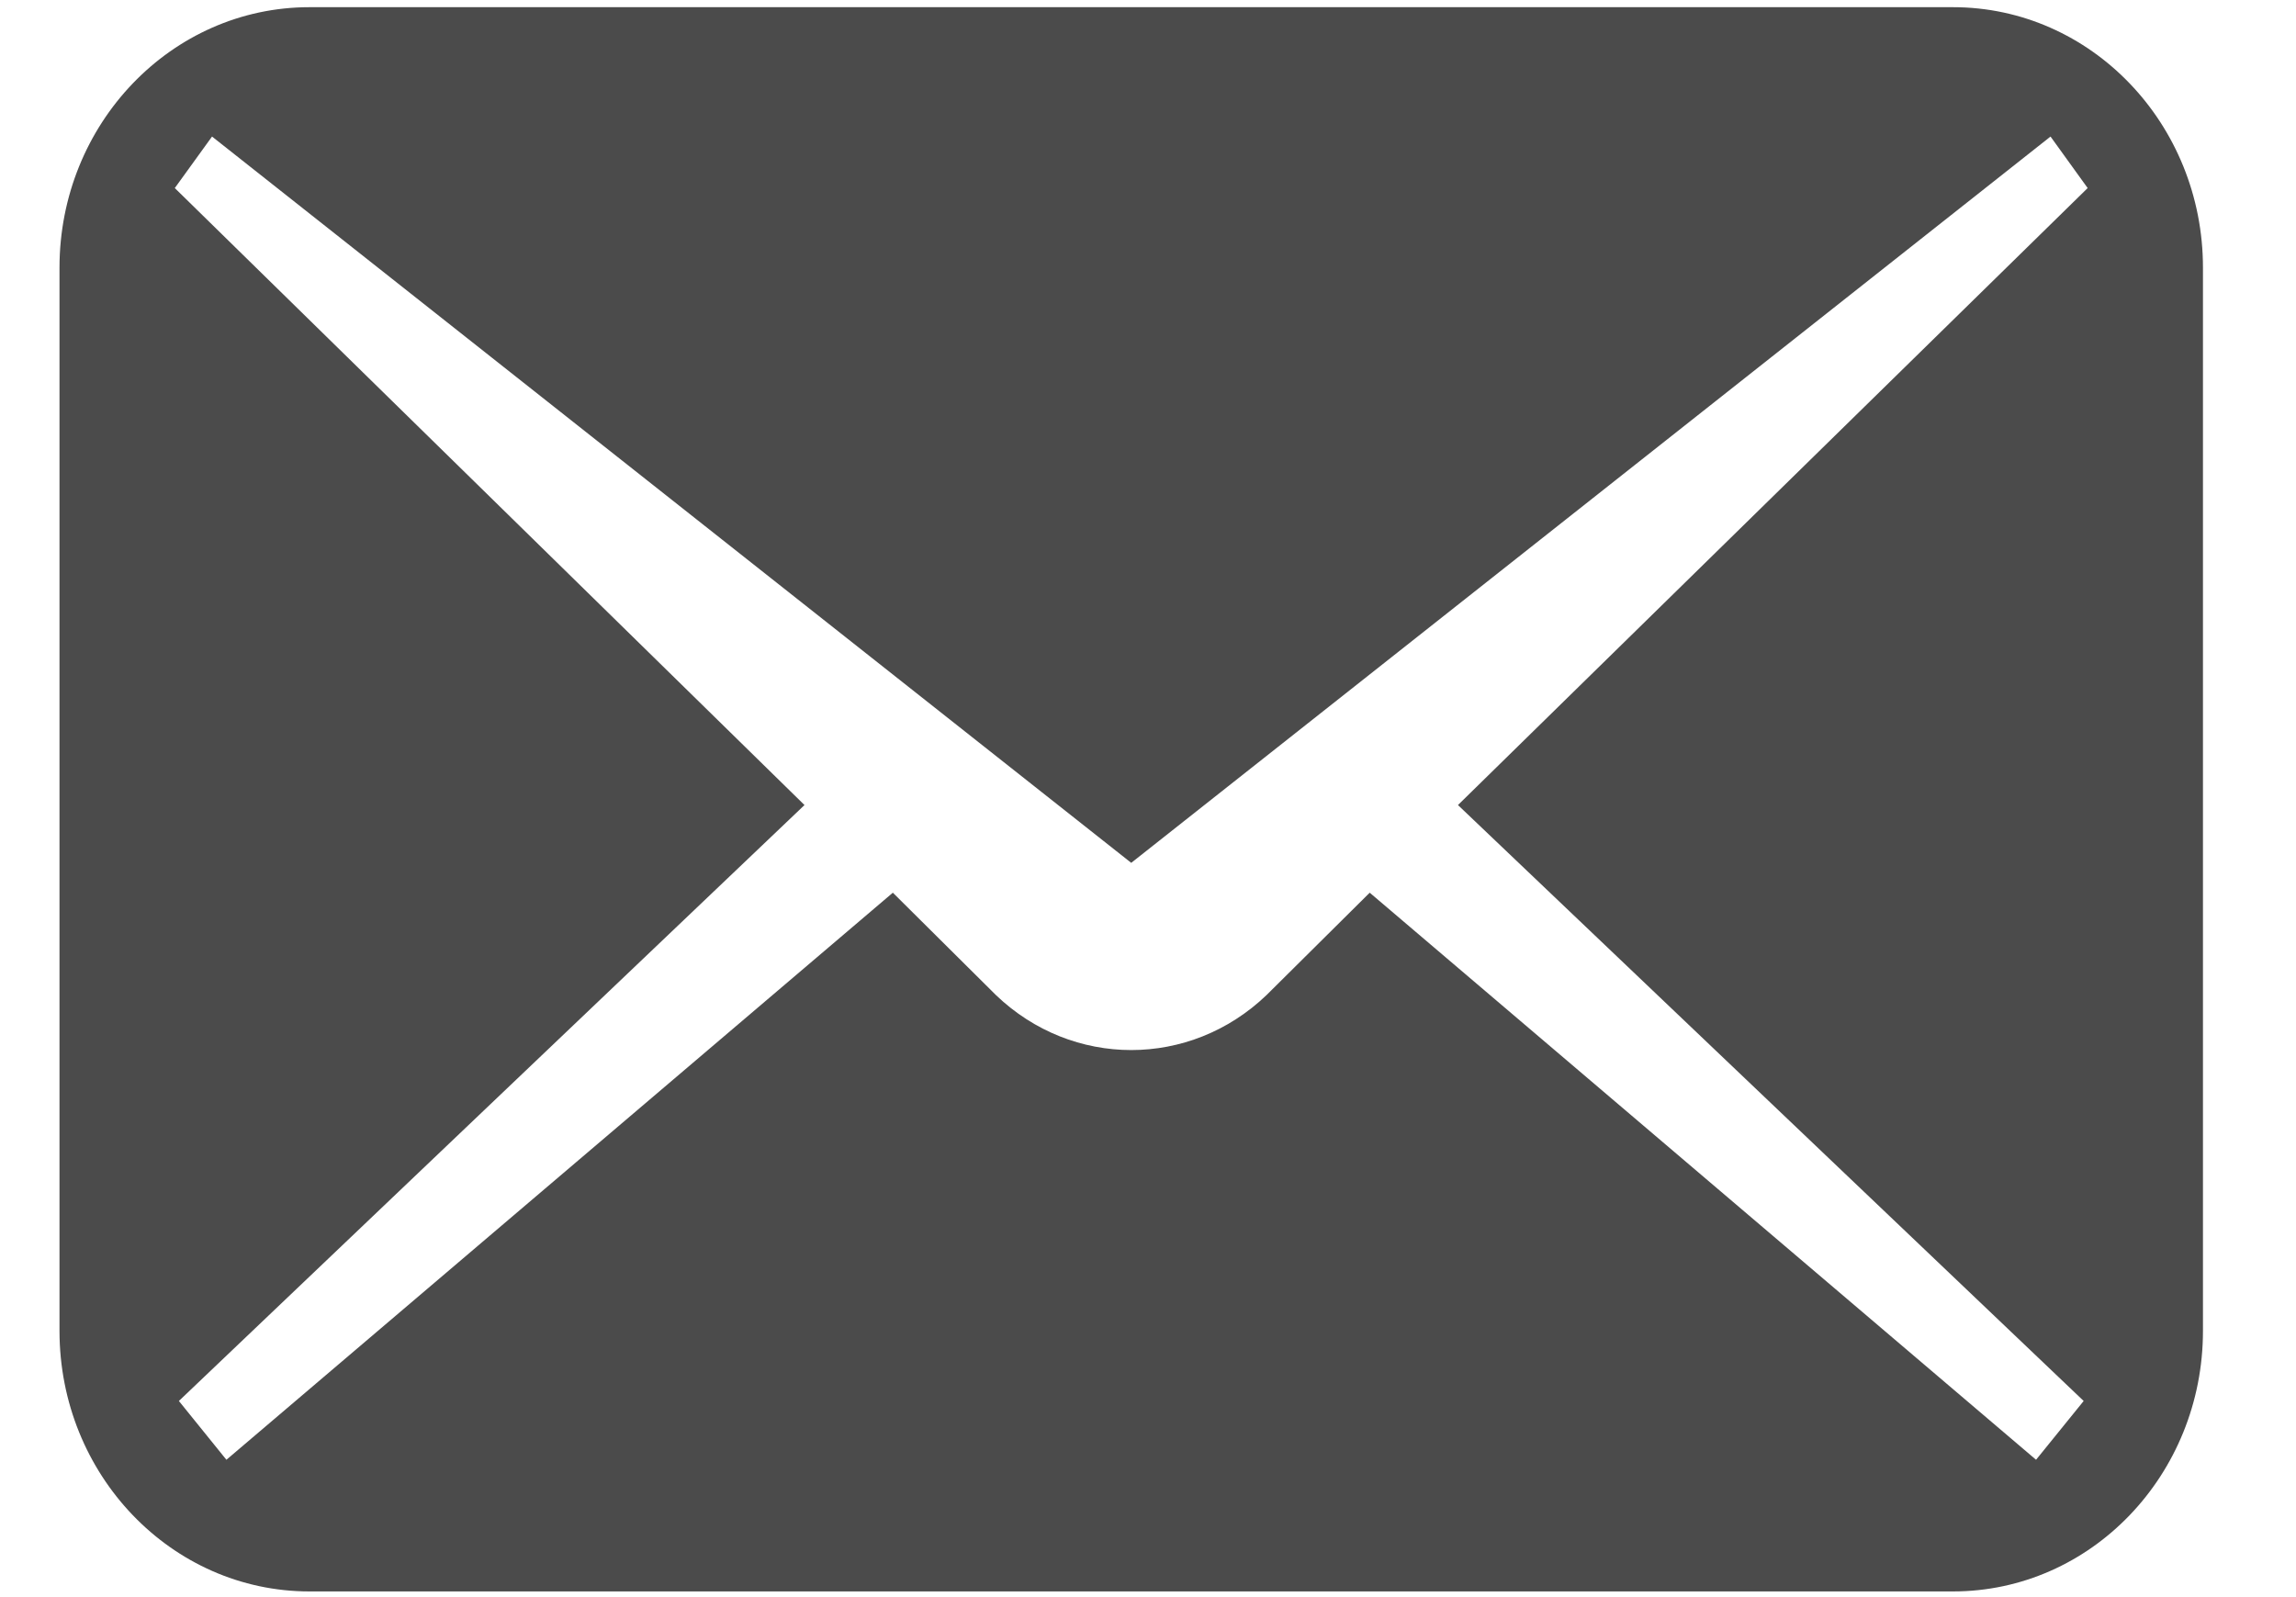 <svg width="23" height="16" viewBox="0 0 23 16" fill="none" xmlns="http://www.w3.org/2000/svg">
<path d="M19.564 0.072H3.1C1.717 0.072 0.596 1.241 0.596 2.682V13.332C0.596 14.774 1.717 15.943 3.1 15.943H19.564C20.947 15.943 22.068 14.774 22.068 13.332V2.682C22.068 1.241 20.947 0.072 19.564 0.072ZM20.873 14.035L20.396 14.624L13.721 8.943L12.687 9.969C11.921 10.703 10.743 10.703 9.977 9.969L8.944 8.943L2.268 14.624L1.792 14.035L8.059 8.065L1.751 1.884L2.124 1.368L11.332 8.644L20.541 1.368L20.913 1.884L14.605 8.065L20.873 14.035Z" fill="#4B4B4B"/>
</svg>
